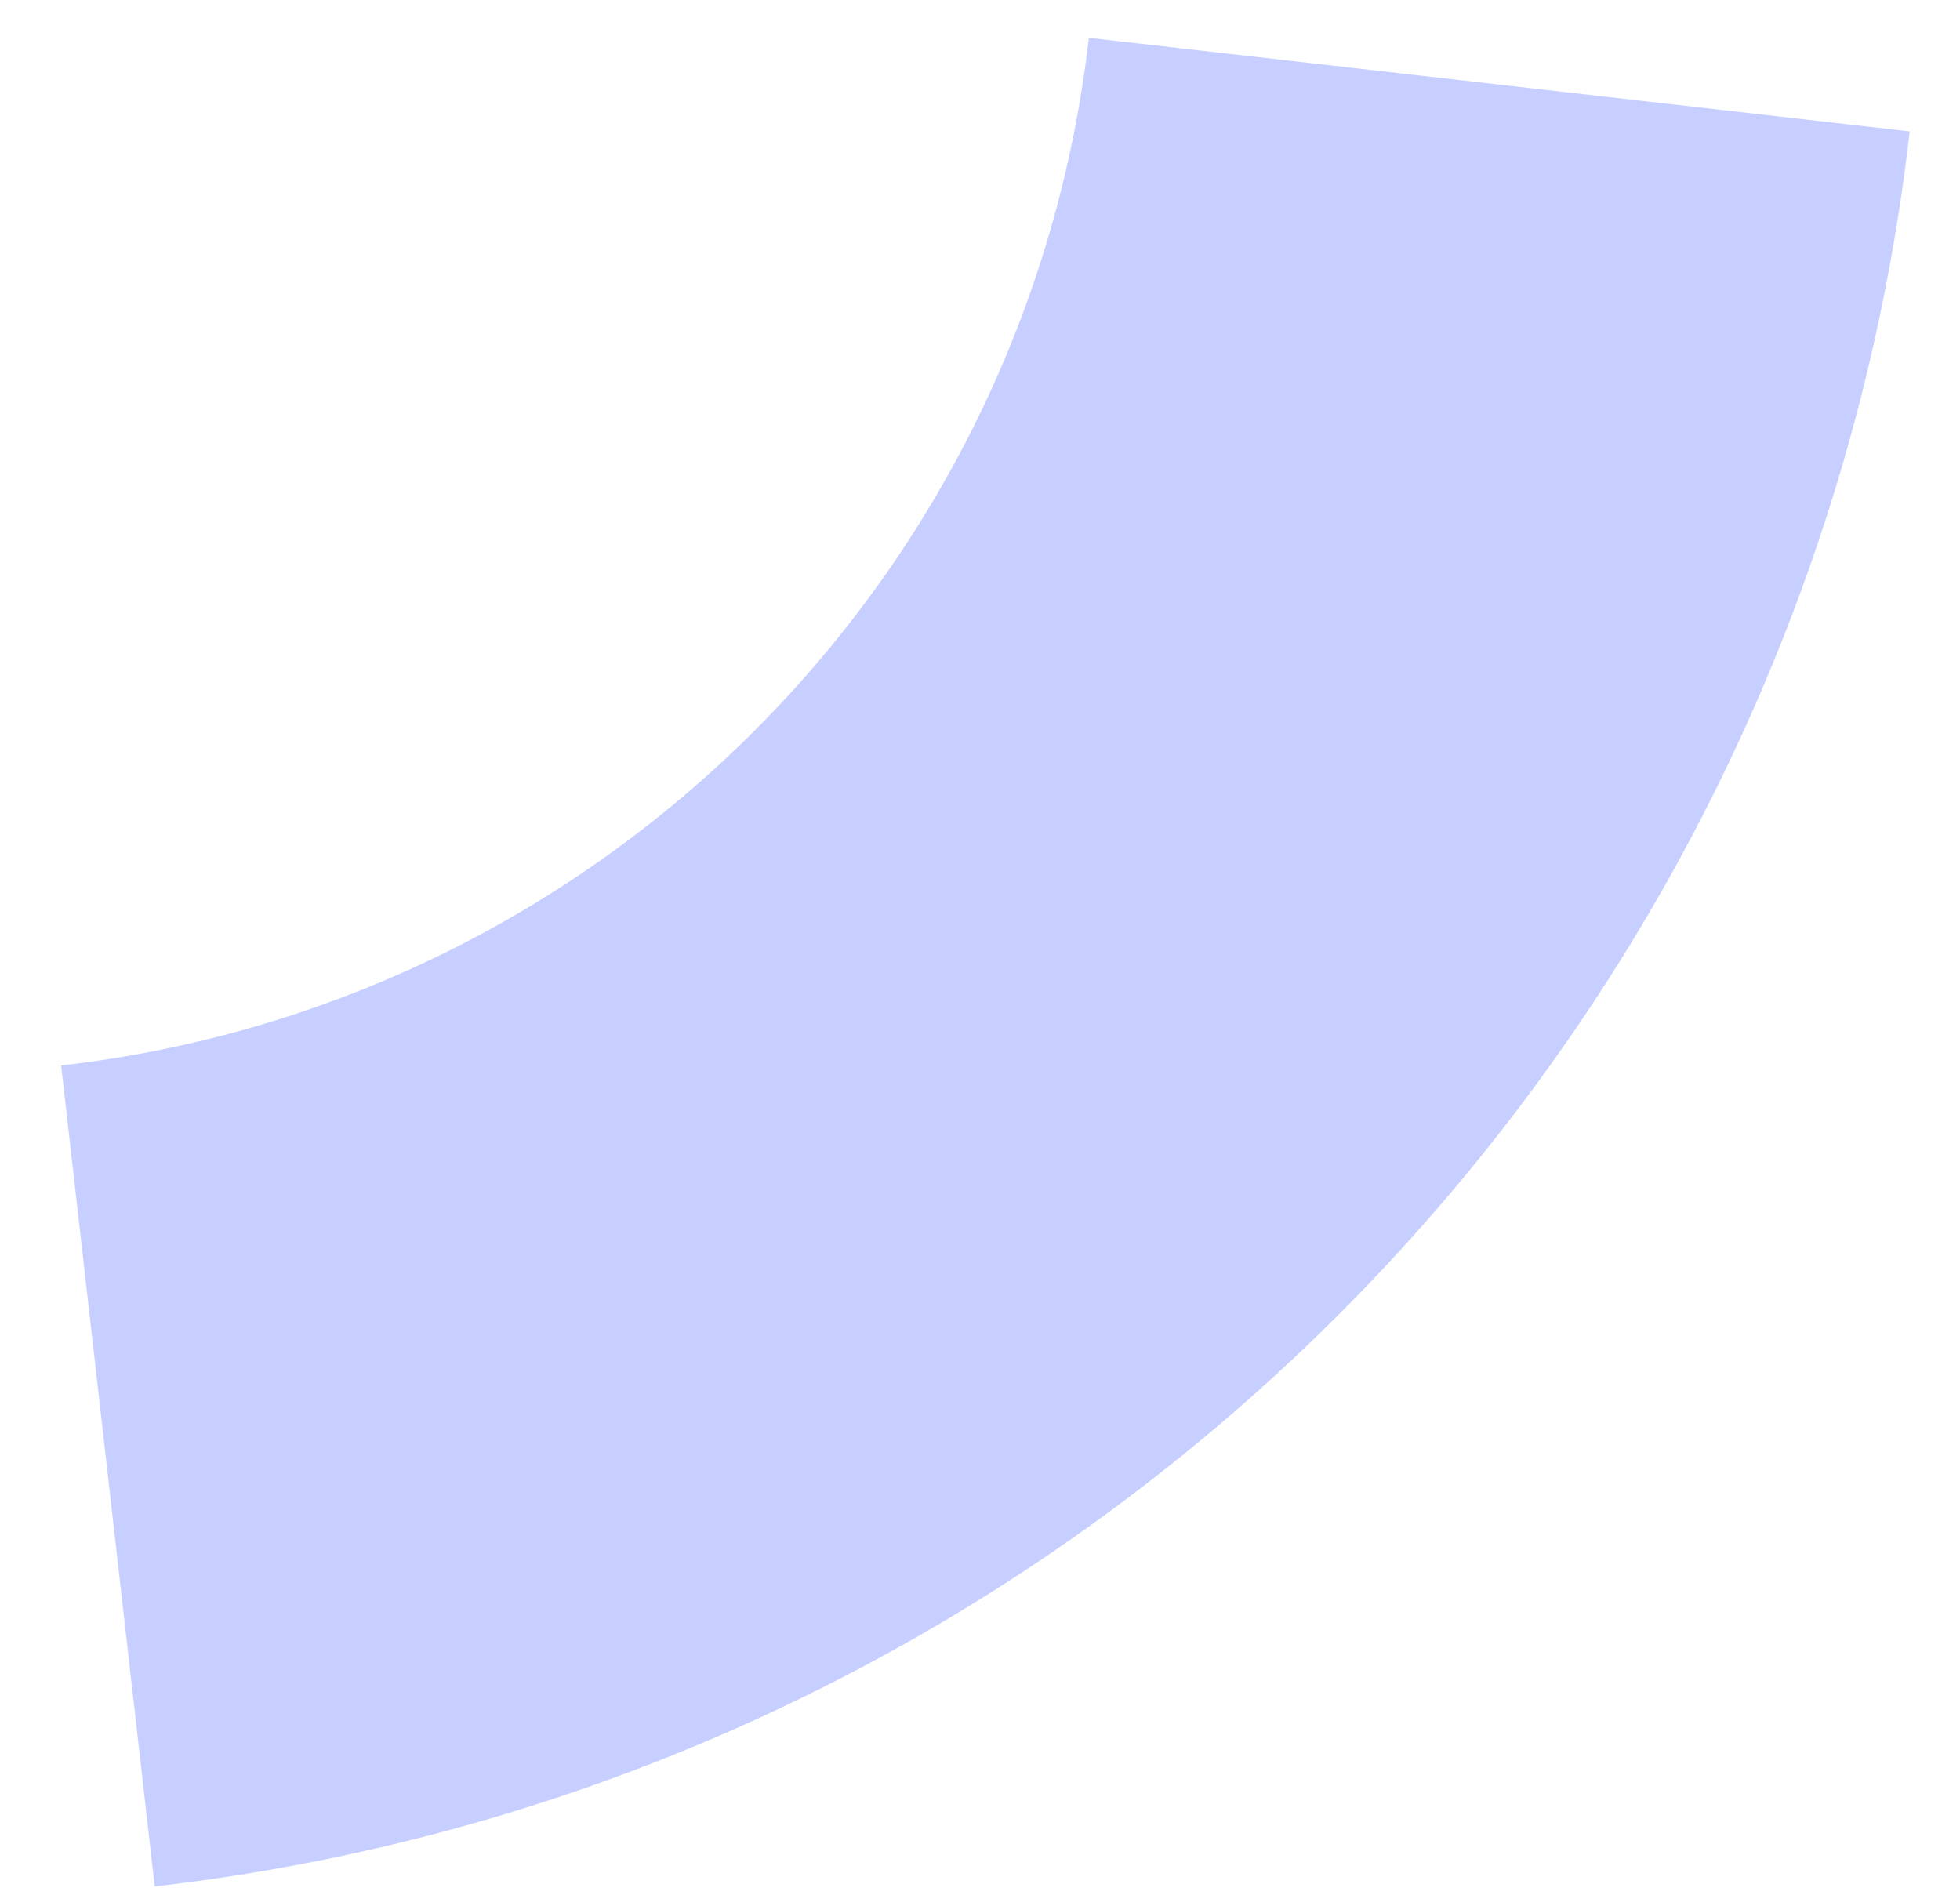 <svg width="30" height="29" viewBox="0 0 30 29" fill="none" xmlns="http://www.w3.org/2000/svg">
<path d="M2.368 28.873L0.936 16.308C9.2 15.362 15.719 8.843 16.666 0.579L29.23 2.011C27.615 16.119 16.482 27.252 2.368 28.873Z" fill="#C6CFFF"/>
</svg>

